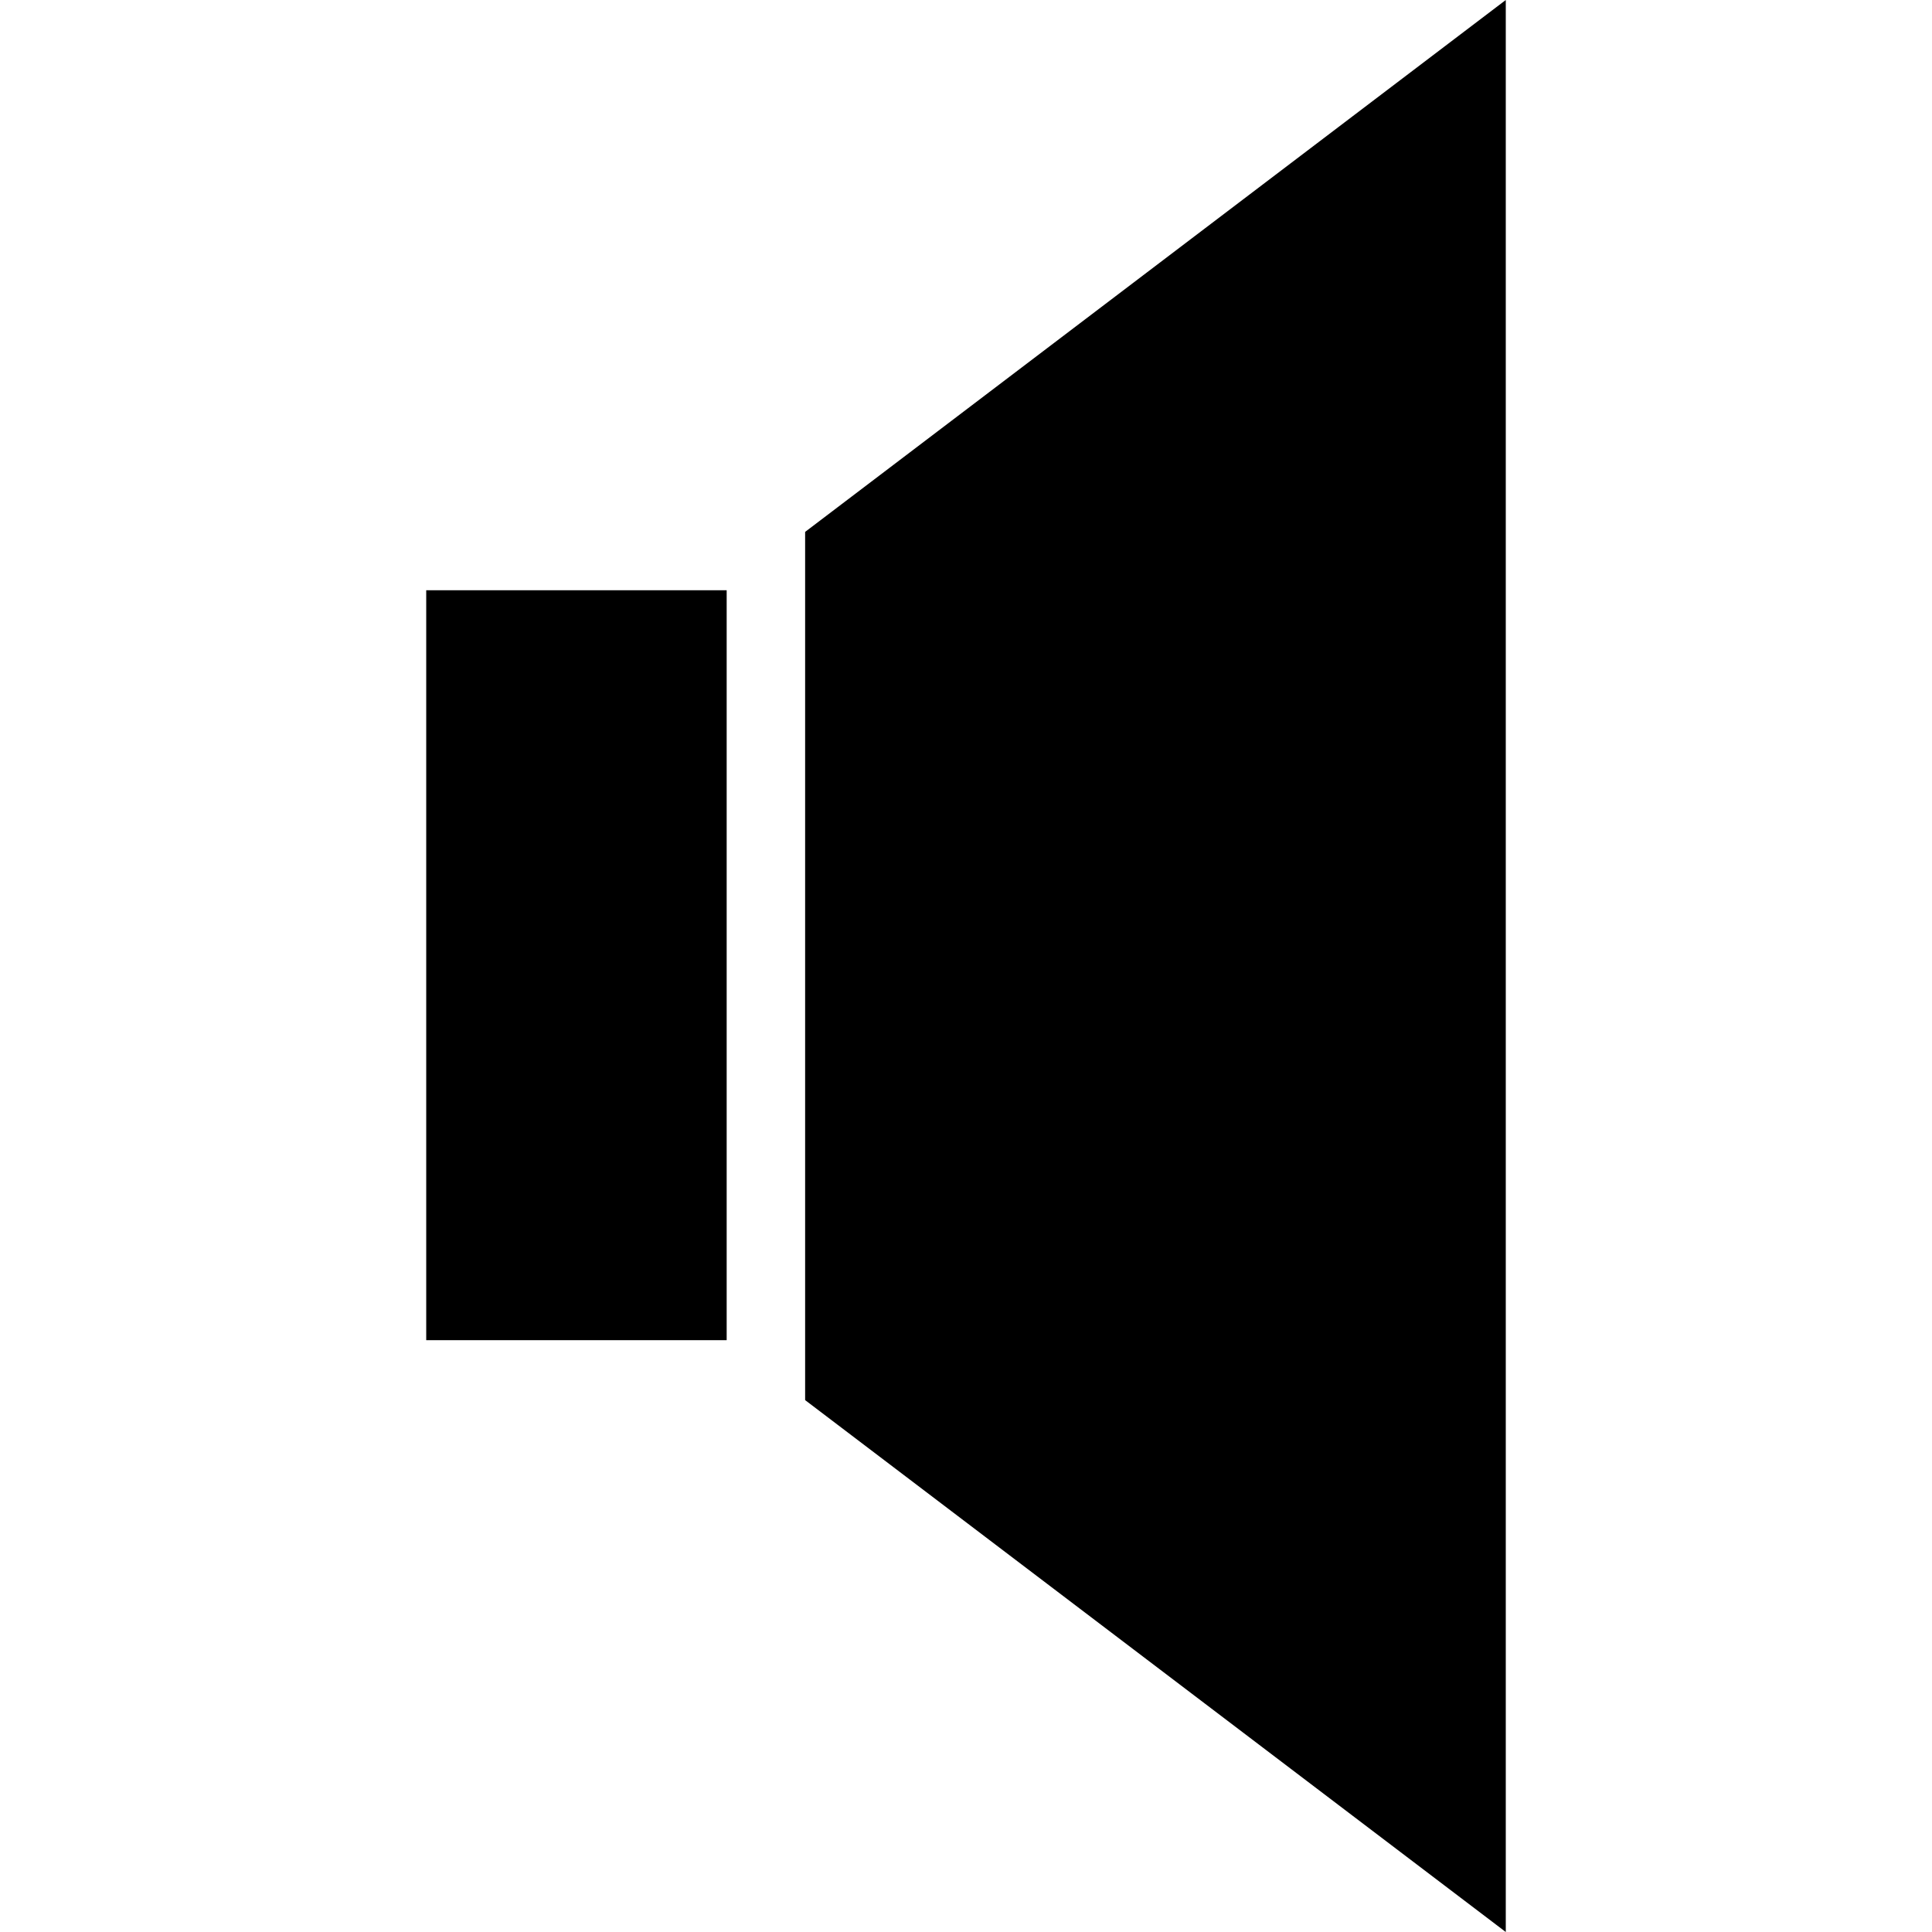 <?xml version="1.0" encoding="iso-8859-1"?>
<!-- Uploaded to: SVG Repo, www.svgrepo.com, Generator: SVG Repo Mixer Tools -->
<svg fill="#000000" version="1.1" id="Capa_1" xmlns="http://www.w3.org/2000/svg" xmlns:xlink="http://www.w3.org/1999/xlink" 
	 viewBox="0 0 490 490" xml:space="preserve">
<g>
	<g>
		<g>
			<rect x="108.1" y="149.7" width="76.2" height="190.2"/>
			<polygon points="204.2,355.1 381.9,490 381.9,0 204.2,134.9 			"/>
		</g>
	</g>
</g>
</svg>